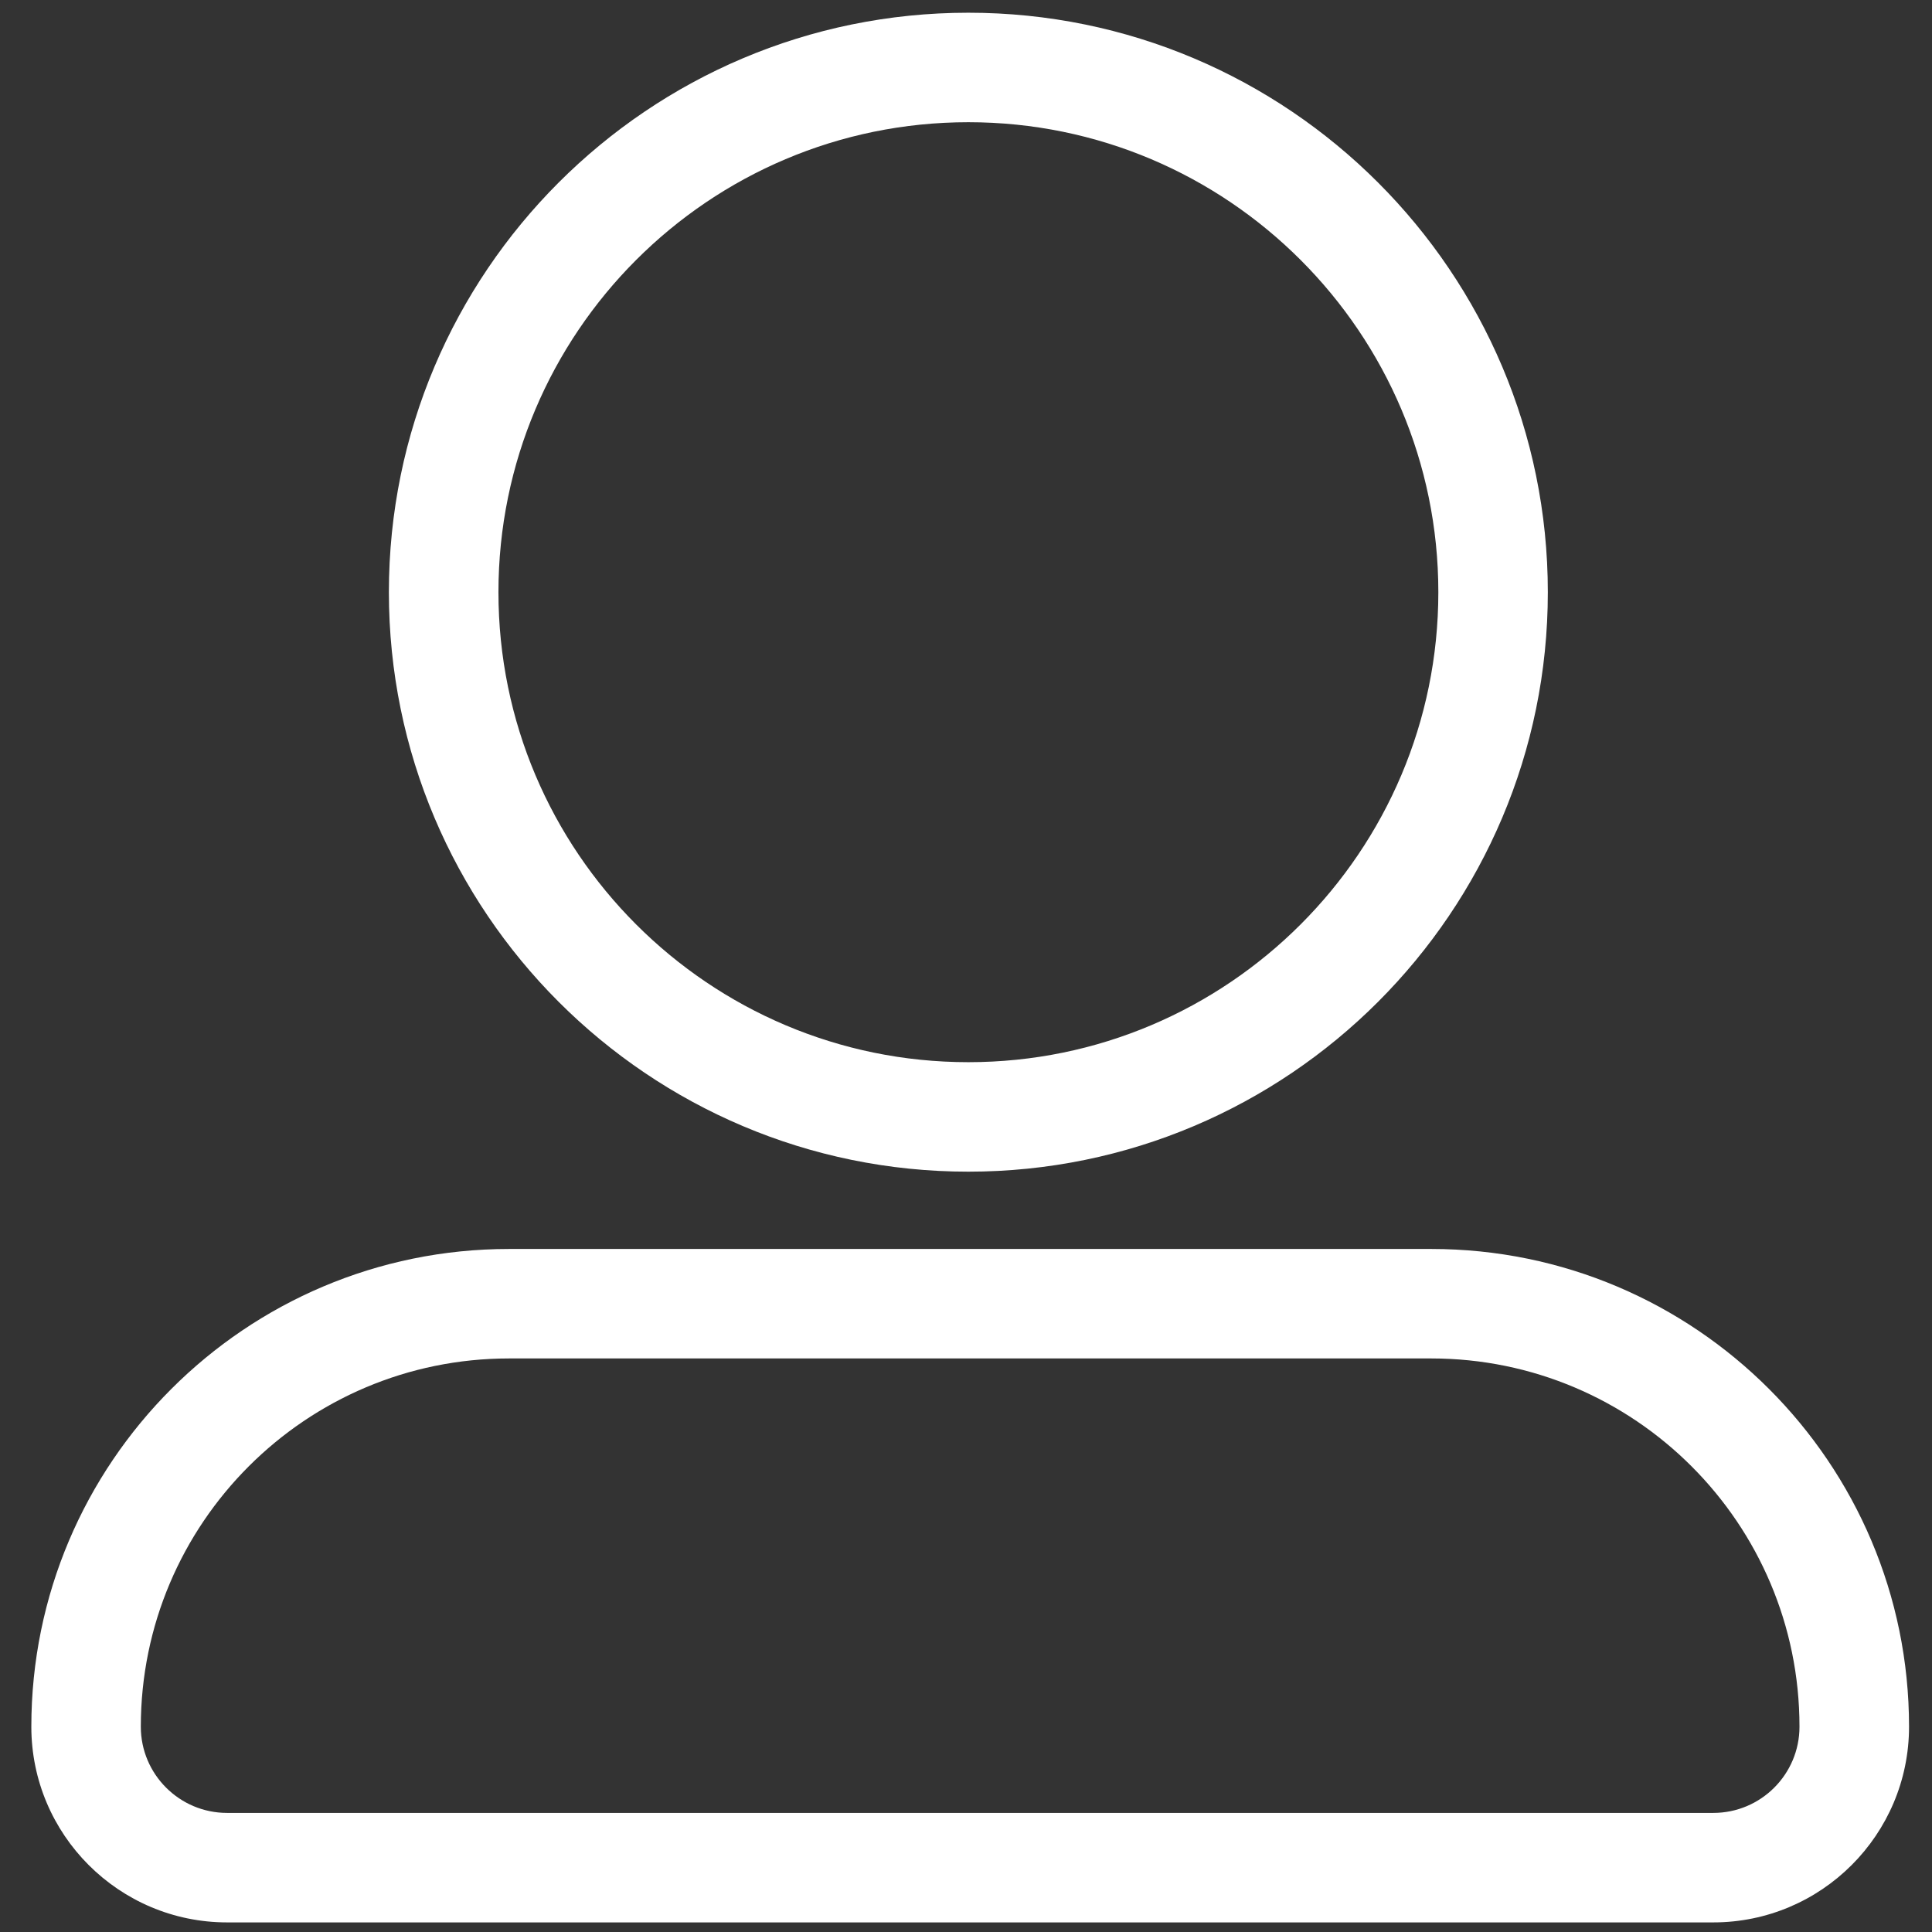 <?xml version="1.0" encoding="UTF-8" standalone="no"?>
<!DOCTYPE svg PUBLIC "-//W3C//DTD SVG 1.1//EN" "http://www.w3.org/Graphics/SVG/1.1/DTD/svg11.dtd">
<svg width="100%" height="100%" viewBox="0 0 30 30" version="1.1" xmlns="http://www.w3.org/2000/svg" xmlns:xlink="http://www.w3.org/1999/xlink" xml:space="preserve" xmlns:serif="http://www.serif.com/" style="fill-rule:evenodd;clip-rule:evenodd;stroke-linejoin:round;stroke-miterlimit:2;">
    <rect x="0" y="0" width="30" height="30" fill="#333333" stroke="none"/>
    <g transform="matrix(1,0,0,1,-114.717,0)">
        <g id="Group_1850">
        </g>
        <g id="Artboard1" transform="matrix(1.031,0,0,1.031,74.758,0.918)">
            <rect x="38.758" y="-0.89" width="29.099" height="29.099" style="fill:none;"/>
            <g transform="matrix(1.082,0,0,1.082,-89.165,-0.333)">
                <path d="M131.707,-0.338C136.159,-0.338 139.773,3.276 139.773,7.728C139.773,12.18 136.159,15.794 131.707,15.794C127.255,15.794 123.641,12.18 123.641,7.728C123.641,3.276 127.255,-0.338 131.707,-0.338ZM131.707,1.186C128.097,1.186 125.166,4.118 125.166,7.728C125.166,11.338 128.097,14.27 131.707,14.27C135.317,14.27 138.249,11.338 138.249,7.728C138.249,4.118 135.317,1.186 131.707,1.186ZM144.801,23.52C144.801,25.023 143.58,26.244 142.076,26.244L121.389,26.244C119.885,26.244 118.664,25.023 118.664,23.52C118.664,19.85 121.644,16.87 125.313,16.87L138.151,16.87C141.821,16.87 144.801,19.85 144.801,23.52ZM143.276,23.52C143.276,20.691 140.98,18.394 138.151,18.394L125.313,18.394C122.485,18.394 120.188,20.691 120.188,23.52C120.188,24.182 120.726,24.72 121.389,24.72L142.076,24.72C142.739,24.72 143.276,24.182 143.276,23.52Z" style="fill:white;"/>
            </g>
        </g>
    </g>
</svg>
